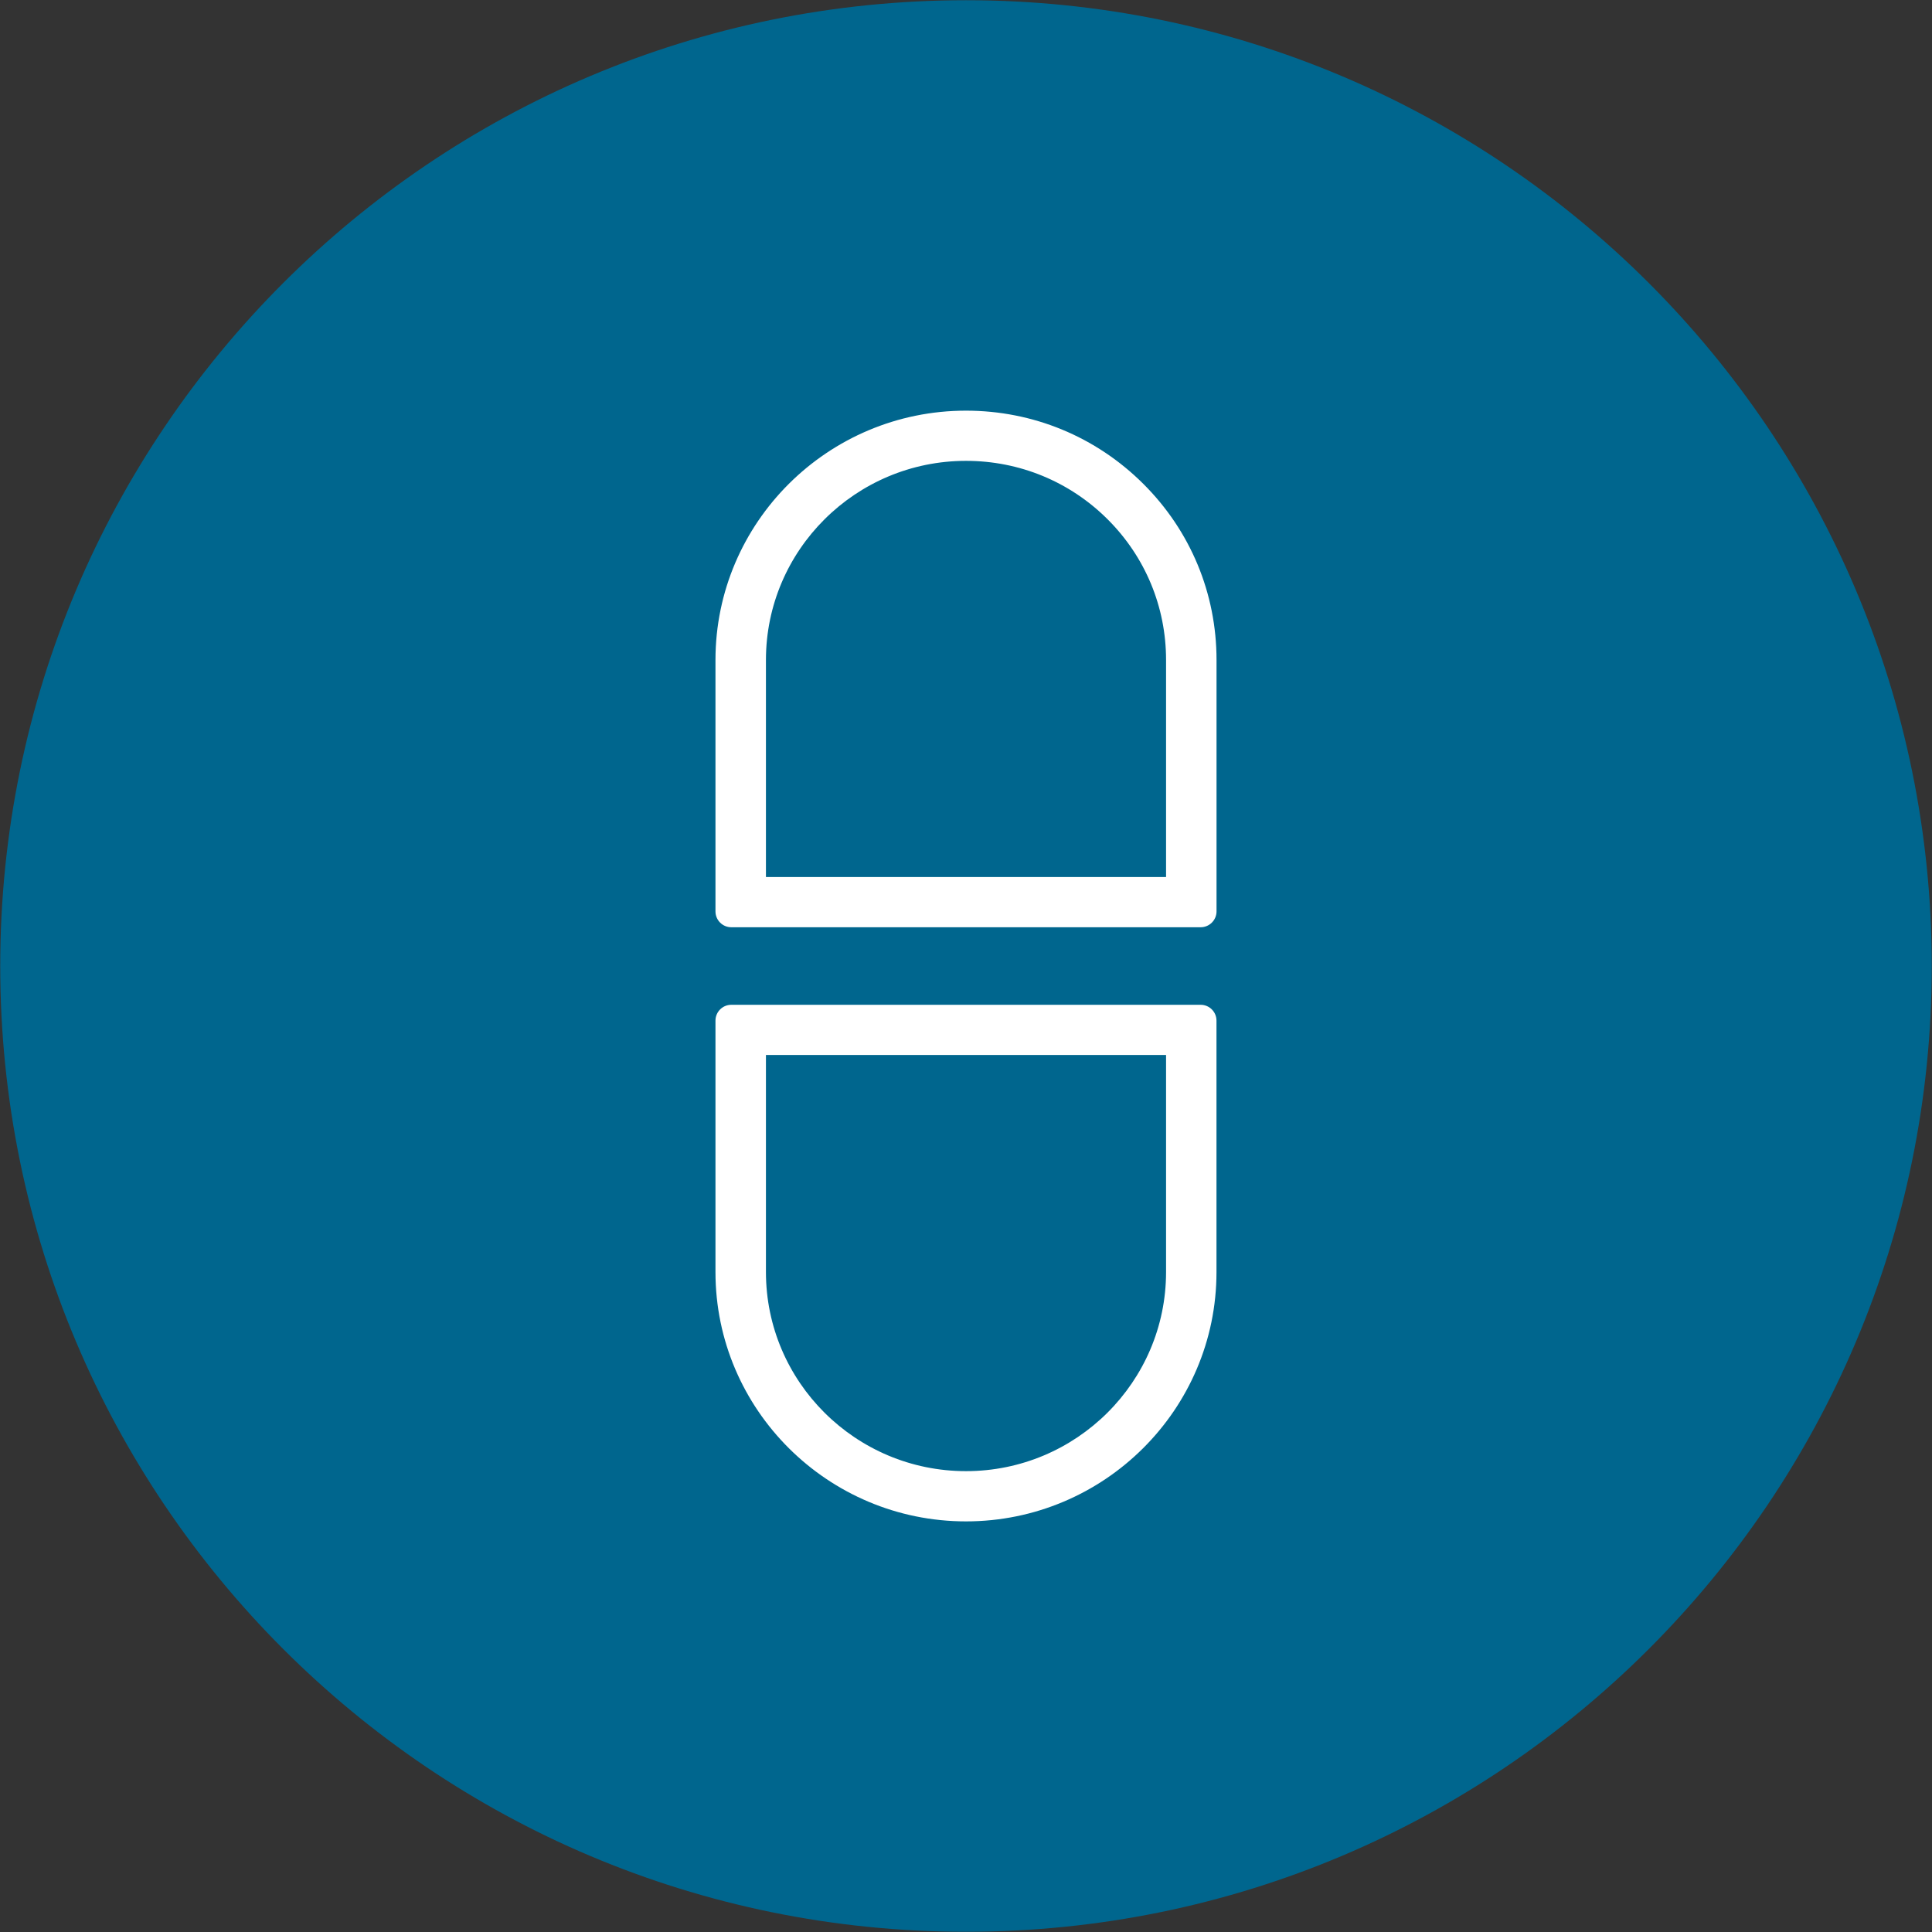 <svg xmlns="http://www.w3.org/2000/svg" xmlns:xlink="http://www.w3.org/1999/xlink" width="768px" height="768px" viewBox="0 0 767.668 767.668">
    <rect x="0" y="0" width="767.668" height="767.668" fill="#333333" stroke="none"/>
    <g id="31fd20bb-391d-4133-bace-fa86d85edd0f">
<g style="">
		<g id="31fd20bb-391d-4133-bace-fa86d85edd0f-child-0">
<path style="stroke: rgb(193,193,193); stroke-opacity: 1.00; stroke-width: 0; stroke-dasharray: none; stroke-linecap: butt; stroke-dashoffset: 0; stroke-linejoin: miter; stroke-miterlimit: 4; fill: rgb(0,102,142); fill-opacity: 1.00; fill-rule: nonzero; opacity: 1;" transform="matrix(1.805 0 0 1.805 383.834 383.834) matrix(1 0 0 1 0 0)  translate(-212.6, -212.6)" d="M 425.20 212.60 C 425.20 330.02 330.02 425.20 212.60 425.20 C 95.18 425.20 0.00 330.01 0.00 212.60 C 0.00 95.19 95.18 0.00 212.60 0.00 C 330.01 0.00 425.20 95.18 425.20 212.60" stroke-linecap="round"></path>
</g>
		<g id="31fd20bb-391d-4133-bace-fa86d85edd0f-child-1">
<path style="stroke: rgb(193,193,193); stroke-opacity: 1.00; stroke-width: 0; stroke-dasharray: none; stroke-linecap: butt; stroke-dashoffset: 0; stroke-linejoin: miter; stroke-miterlimit: 4; fill: rgb(255,255,255); fill-opacity: 1.00; fill-rule: nonzero; opacity: 1;" transform="matrix(1.805 0 0 1.805 383.834 383.834) matrix(1 0 0 1 0 -65.39)  translate(-212.6, -147.21)" d="M 264.25 204.07 L 160.94 204.07 C 159.01 204.07 157.45 202.51 157.45 200.58 L 157.45 145.24 C 157.45 114.97 182.19 90.35 212.60 90.35 C 227.33 90.35 241.18 96.06 251.61 106.44 C 262.02 116.80 267.75 130.58 267.75 145.24 L 267.75 200.58 C 267.75 202.50 266.18 204.07 264.25 204.07 z M 168.56 193.01 L 256.64 193.01 L 256.64 145.23 C 256.64 133.52 252.06 122.52 243.75 114.24 C 235.43 105.96 224.36 101.40 212.60 101.40 C 188.32 101.40 168.56 121.06 168.56 145.23 L 168.56 193.01 z" stroke-linecap="round"></path>
</g>
		<g id="31fd20bb-391d-4133-bace-fa86d85edd0f-child-2">
<path style="stroke: rgb(193,193,193); stroke-opacity: 1.00; stroke-width: 0; stroke-dasharray: none; stroke-linecap: butt; stroke-dashoffset: 0; stroke-linejoin: miter; stroke-miterlimit: 4; fill: rgb(255,255,255); fill-opacity: 1.00; fill-rule: nonzero; opacity: 1;" transform="matrix(1.805 0 0 1.805 383.834 383.834) matrix(1 0 0 1 -0.005 65.4)  translate(-212.595, -278)" d="M 212.60 334.86 C 182.19 334.86 157.45 310.24 157.45 279.97 L 157.45 224.63 C 157.45 222.70 159.01 221.14 160.94 221.14 L 264.25 221.14 C 266.18 221.14 267.74 222.70 267.74 224.63 L 267.74 279.97 C 267.75 310.23 243.01 334.86 212.60 334.86 z M 168.56 232.19 L 168.56 279.97 C 168.56 304.14 188.31 323.80 212.60 323.80 C 236.88 323.80 256.64 304.14 256.64 279.97 L 256.64 232.19 L 168.56 232.19 z" stroke-linecap="round"></path>
</g>
</g>
</g>

  </svg>